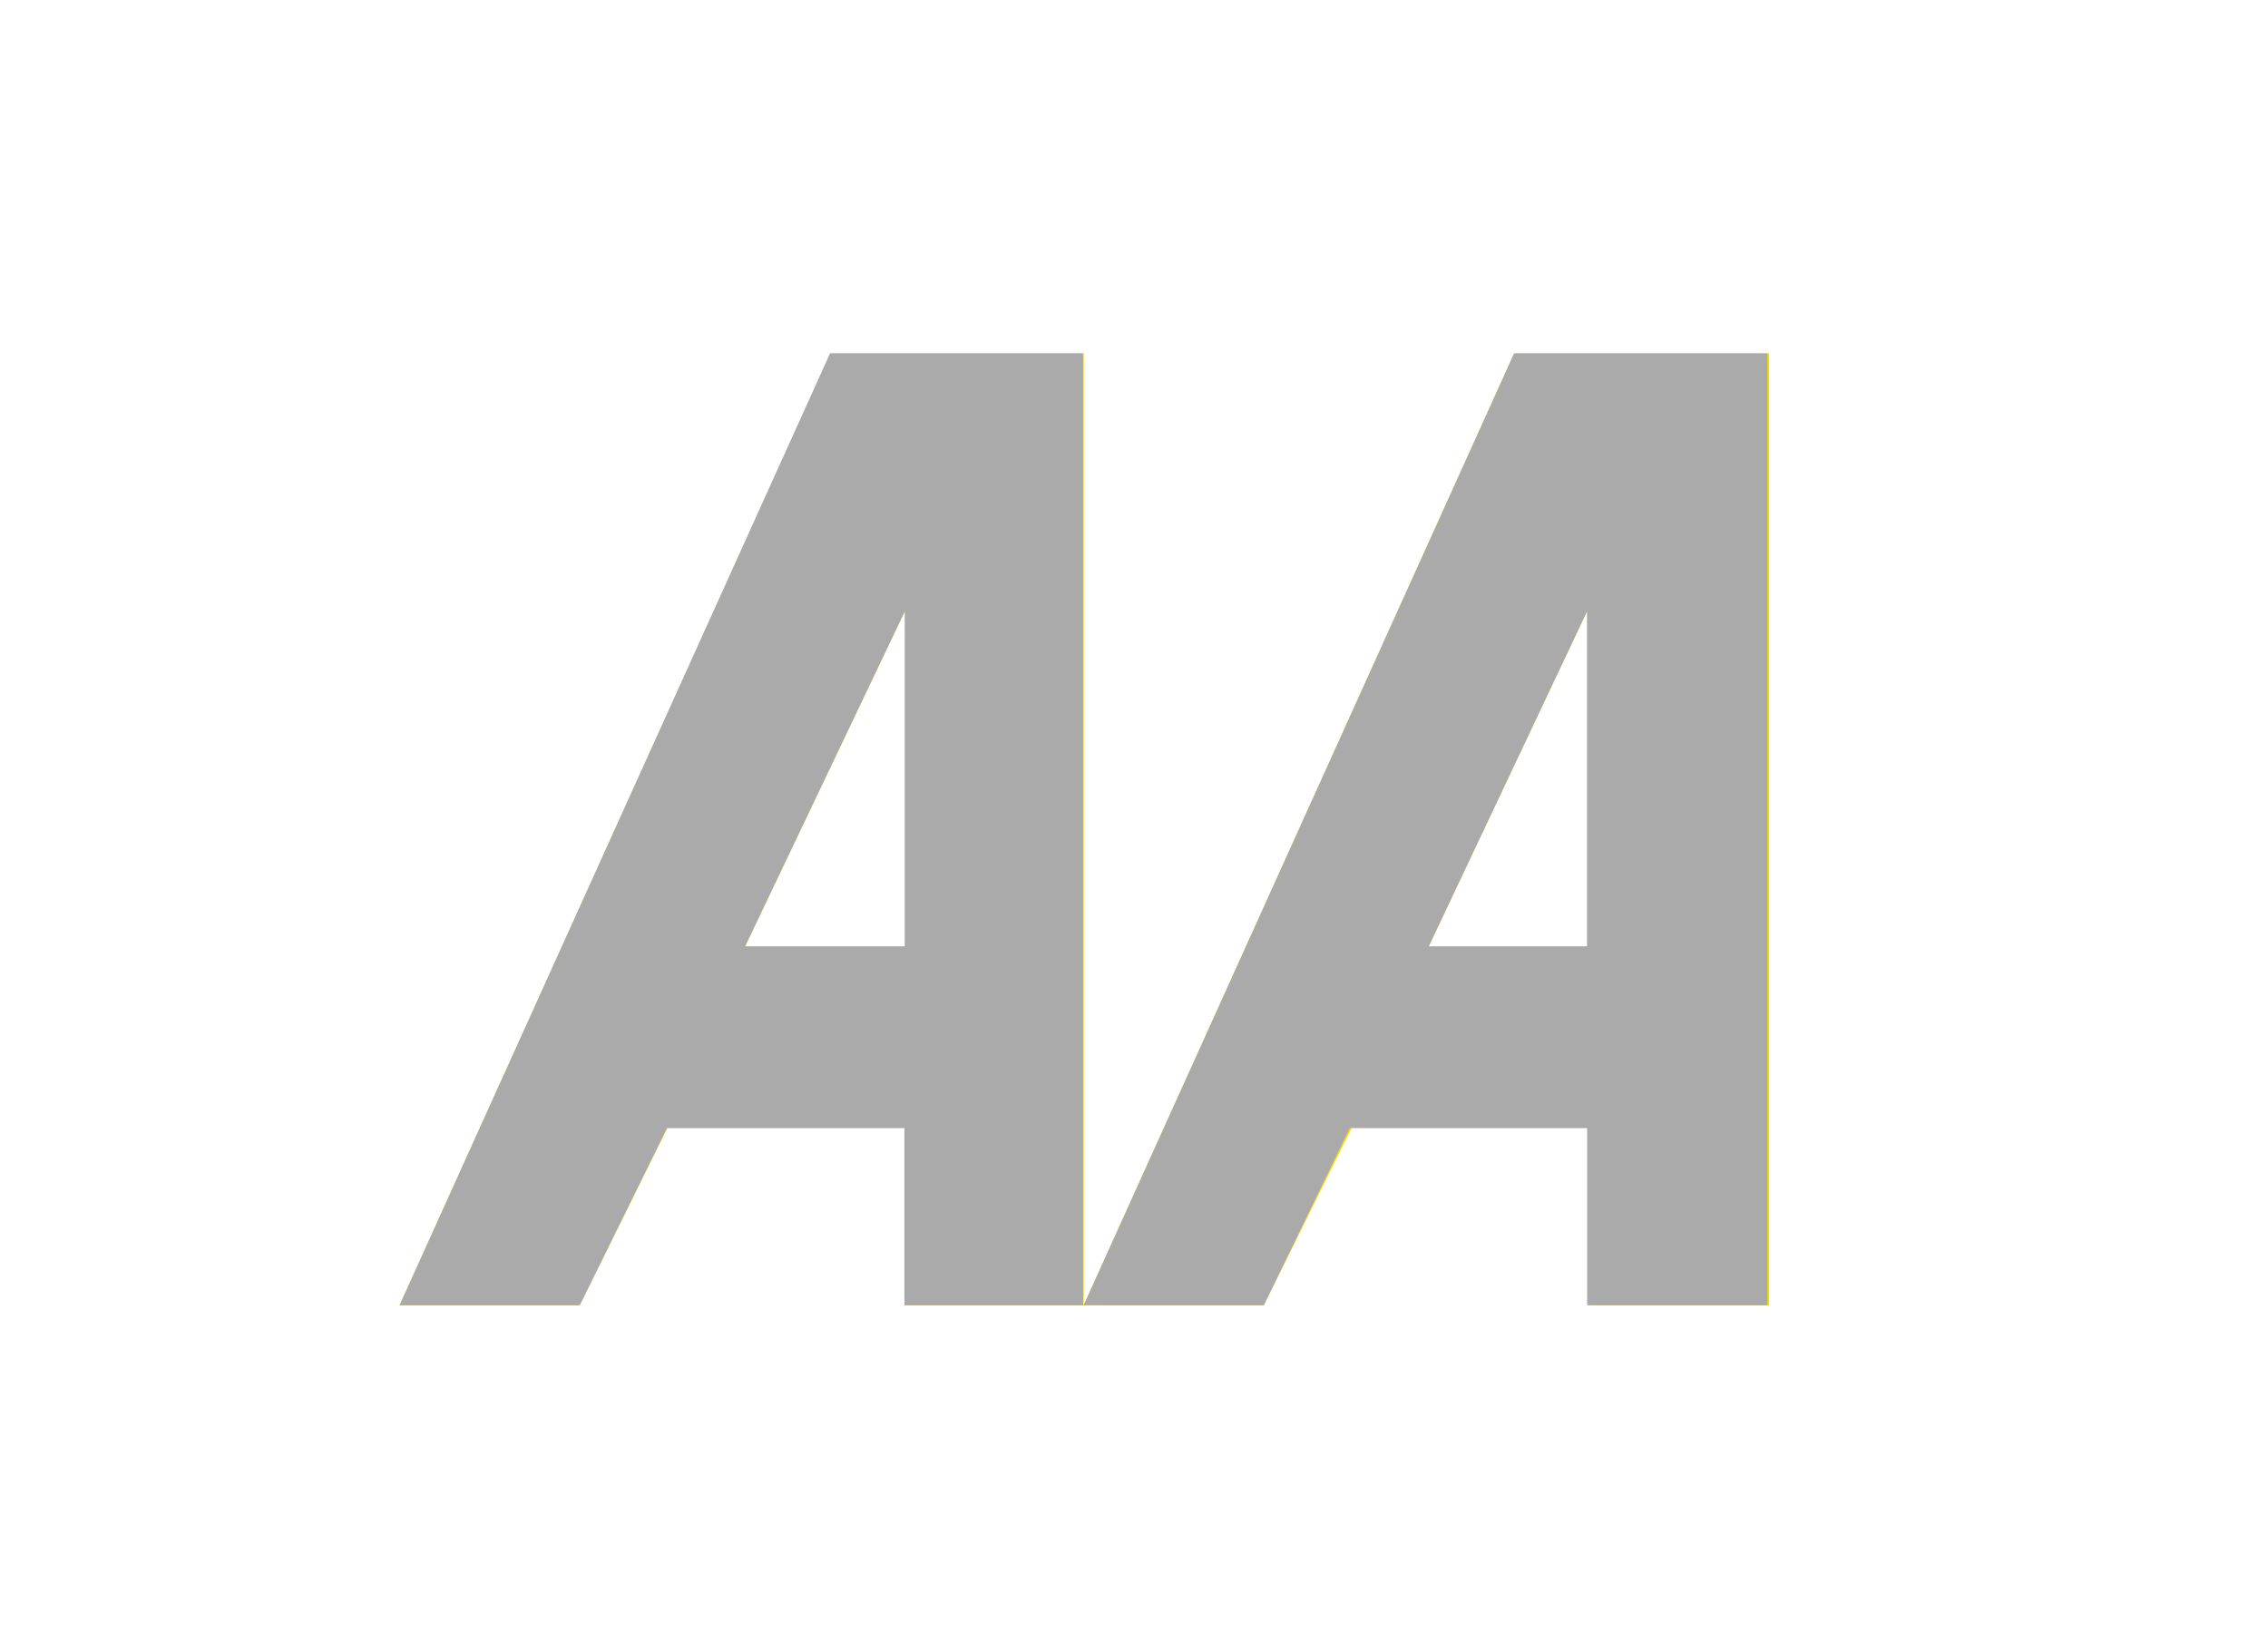 <?xml version="1.0" encoding="utf-8"?>
<!-- Generator: Adobe Illustrator 24.1.2, SVG Export Plug-In . SVG Version: 6.00 Build 0)  -->
<svg version="1.1" id="Layer_1" xmlns="http://www.w3.org/2000/svg" xmlns:xlink="http://www.w3.org/1999/xlink" x="0px" y="0px"
	 viewBox="0 0 491 353.3" style="enable-background:new 0 0 491 353.3;" xml:space="preserve">
<style type="text/css">
	.st0{fill-rule:evenodd;clip-rule:evenodd;fill:#FFD400;}
	.st1{fill-rule:evenodd;clip-rule:evenodd;fill:#AAAAAA;}
</style>
<g>
	<path class="st0" d="M234.6,282.6h39l19-38.4H344v38.4h39V76.5h-55.2L234.6,282.6V76.5h-54.8L86.5,282.6h39l19-38.4h51.4v38.4
		H234.6L234.6,282.6z M195.9,132.3v72.6h-34.6L195.9,132.3L195.9,132.3z M343.6,132.3v72.6h-34.3L343.6,132.3L343.6,132.3z"/>
	<path class="st1" d="M195.9,132.3v72.6h-34.6L195.9,132.3L195.9,132.3z M86.5,282.6l93.2-206.1h54.8v206.1h-38.7v-38.4h-51.4
		l-18.9,38.4H86.5L86.5,282.6z"/>
	<path class="st1" d="M343.6,132.3v72.6h-34.3L343.6,132.3L343.6,132.3z M234.6,282.6l93.2-206.1h54.8v206.1h-39v-38.4h-51.4
		l-18.6,38.4H234.6L234.6,282.6z"/>
</g>
<g id="XMLID_28_">
</g>
</svg>
